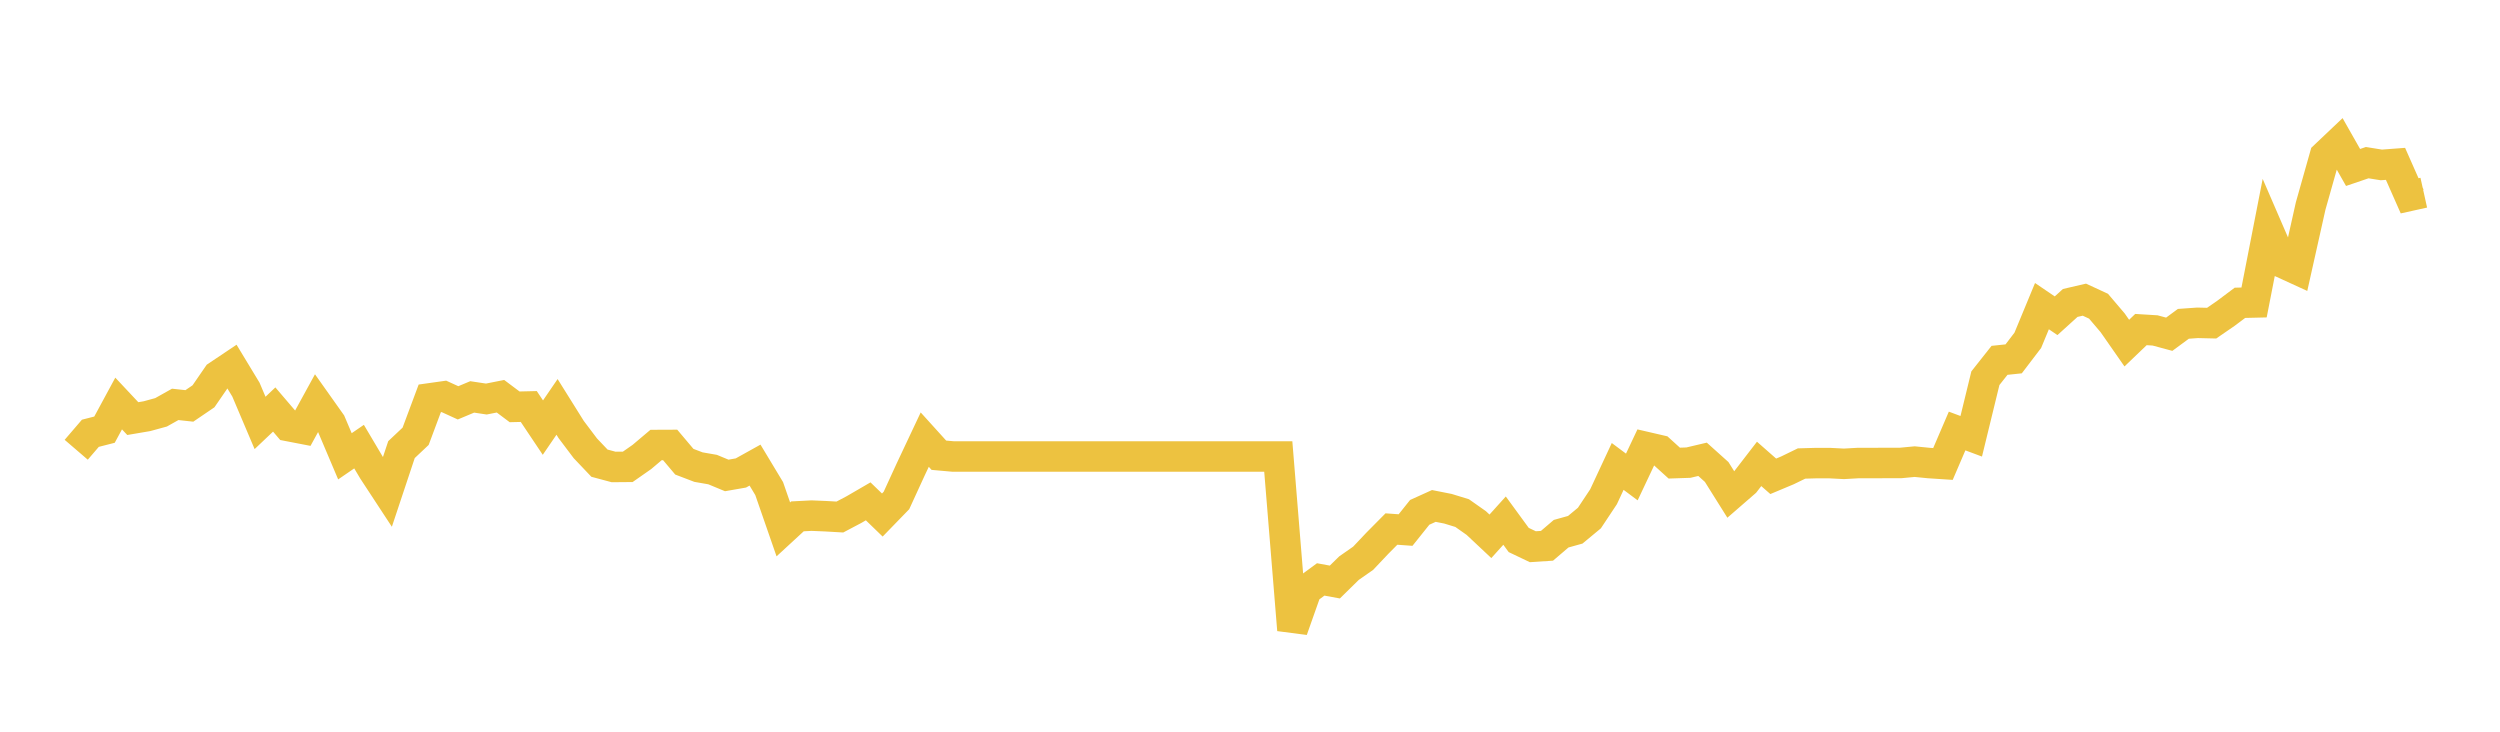 <svg width="164" height="48" xmlns="http://www.w3.org/2000/svg" xmlns:xlink="http://www.w3.org/1999/xlink"><path fill="none" stroke="rgb(237,194,64)" stroke-width="2" d="M5,29.504L5.928,28.423L6.855,28.186L7.783,26.47L8.711,27.46L9.639,27.302L10.566,27.048L11.494,26.527L12.422,26.628L13.349,25.997L14.277,24.649L15.205,24.027L16.133,25.56L17.06,27.744L17.988,26.864L18.916,27.95L19.843,28.129L20.771,26.435L21.699,27.744L22.627,29.933L23.554,29.298L24.482,30.865L25.41,32.28L26.337,29.495L27.265,28.62L28.193,26.133L29.12,26.002L30.048,26.426L30.976,26.037L31.904,26.177L32.831,25.993L33.759,26.689L34.687,26.667L35.614,28.051L36.542,26.693L37.47,28.177L38.398,29.408L39.325,30.384L40.253,30.633L41.181,30.625L42.108,29.977L43.036,29.193L43.964,29.189L44.892,30.288L45.819,30.642L46.747,30.804L47.675,31.189L48.602,31.027L49.53,30.511L50.458,32.052L51.386,34.727L52.313,33.873L53.241,33.825L54.169,33.864L55.096,33.917L56.024,33.427L56.952,32.888L57.88,33.786L58.807,32.831L59.735,30.809L60.663,28.839L61.59,29.863L62.518,29.946L63.446,29.946L64.373,29.946L65.301,29.946L66.229,29.946L67.157,29.946L68.084,29.946L69.012,29.946L69.94,29.946L70.867,29.946L71.795,29.946L72.723,29.946L73.651,29.946L74.578,29.946L75.506,29.946L76.434,29.946L77.361,29.946L78.289,29.946L79.217,29.946L80.145,29.946L81.072,29.946L82,29.946L82.928,29.946L83.855,29.946L84.783,41.32L85.711,38.693L86.639,38.01L87.566,38.181L88.494,37.27L89.422,36.622L90.349,35.642L91.277,34.705L92.205,34.771L93.133,33.61L94.06,33.19L94.988,33.374L95.916,33.659L96.843,34.311L97.771,35.182L98.699,34.153L99.627,35.423L100.554,35.865L101.482,35.804L102.41,35.011L103.337,34.753L104.265,33.983L105.193,32.586L106.12,30.598L107.048,31.29L107.976,29.324L108.904,29.539L109.831,30.38L110.759,30.349L111.687,30.13L112.614,30.962L113.542,32.442L114.47,31.636L115.398,30.432L116.325,31.246L117.253,30.857L118.181,30.406L119.108,30.38L120.036,30.38L120.964,30.428L121.892,30.375L122.819,30.375L123.747,30.371L124.675,30.371L125.602,30.283L126.53,30.375L127.458,30.436L128.386,28.274L129.313,28.62L130.241,24.811L131.169,23.638L132.096,23.541L133.024,22.324L133.952,20.083L134.88,20.713L135.807,19.873L136.735,19.658L137.663,20.087L138.59,21.177L139.518,22.508L140.446,21.619L141.373,21.676L142.301,21.926L143.229,21.243L144.157,21.177L145.084,21.199L146.012,20.56L146.94,19.864L147.867,19.842L148.795,15.092L149.723,17.237L150.651,17.662L151.578,13.516L152.506,10.233L153.434,9.353L154.361,10.986L155.289,10.67L156.217,10.819L157.145,10.749L158.072,12.846L159,12.64"></path></svg>